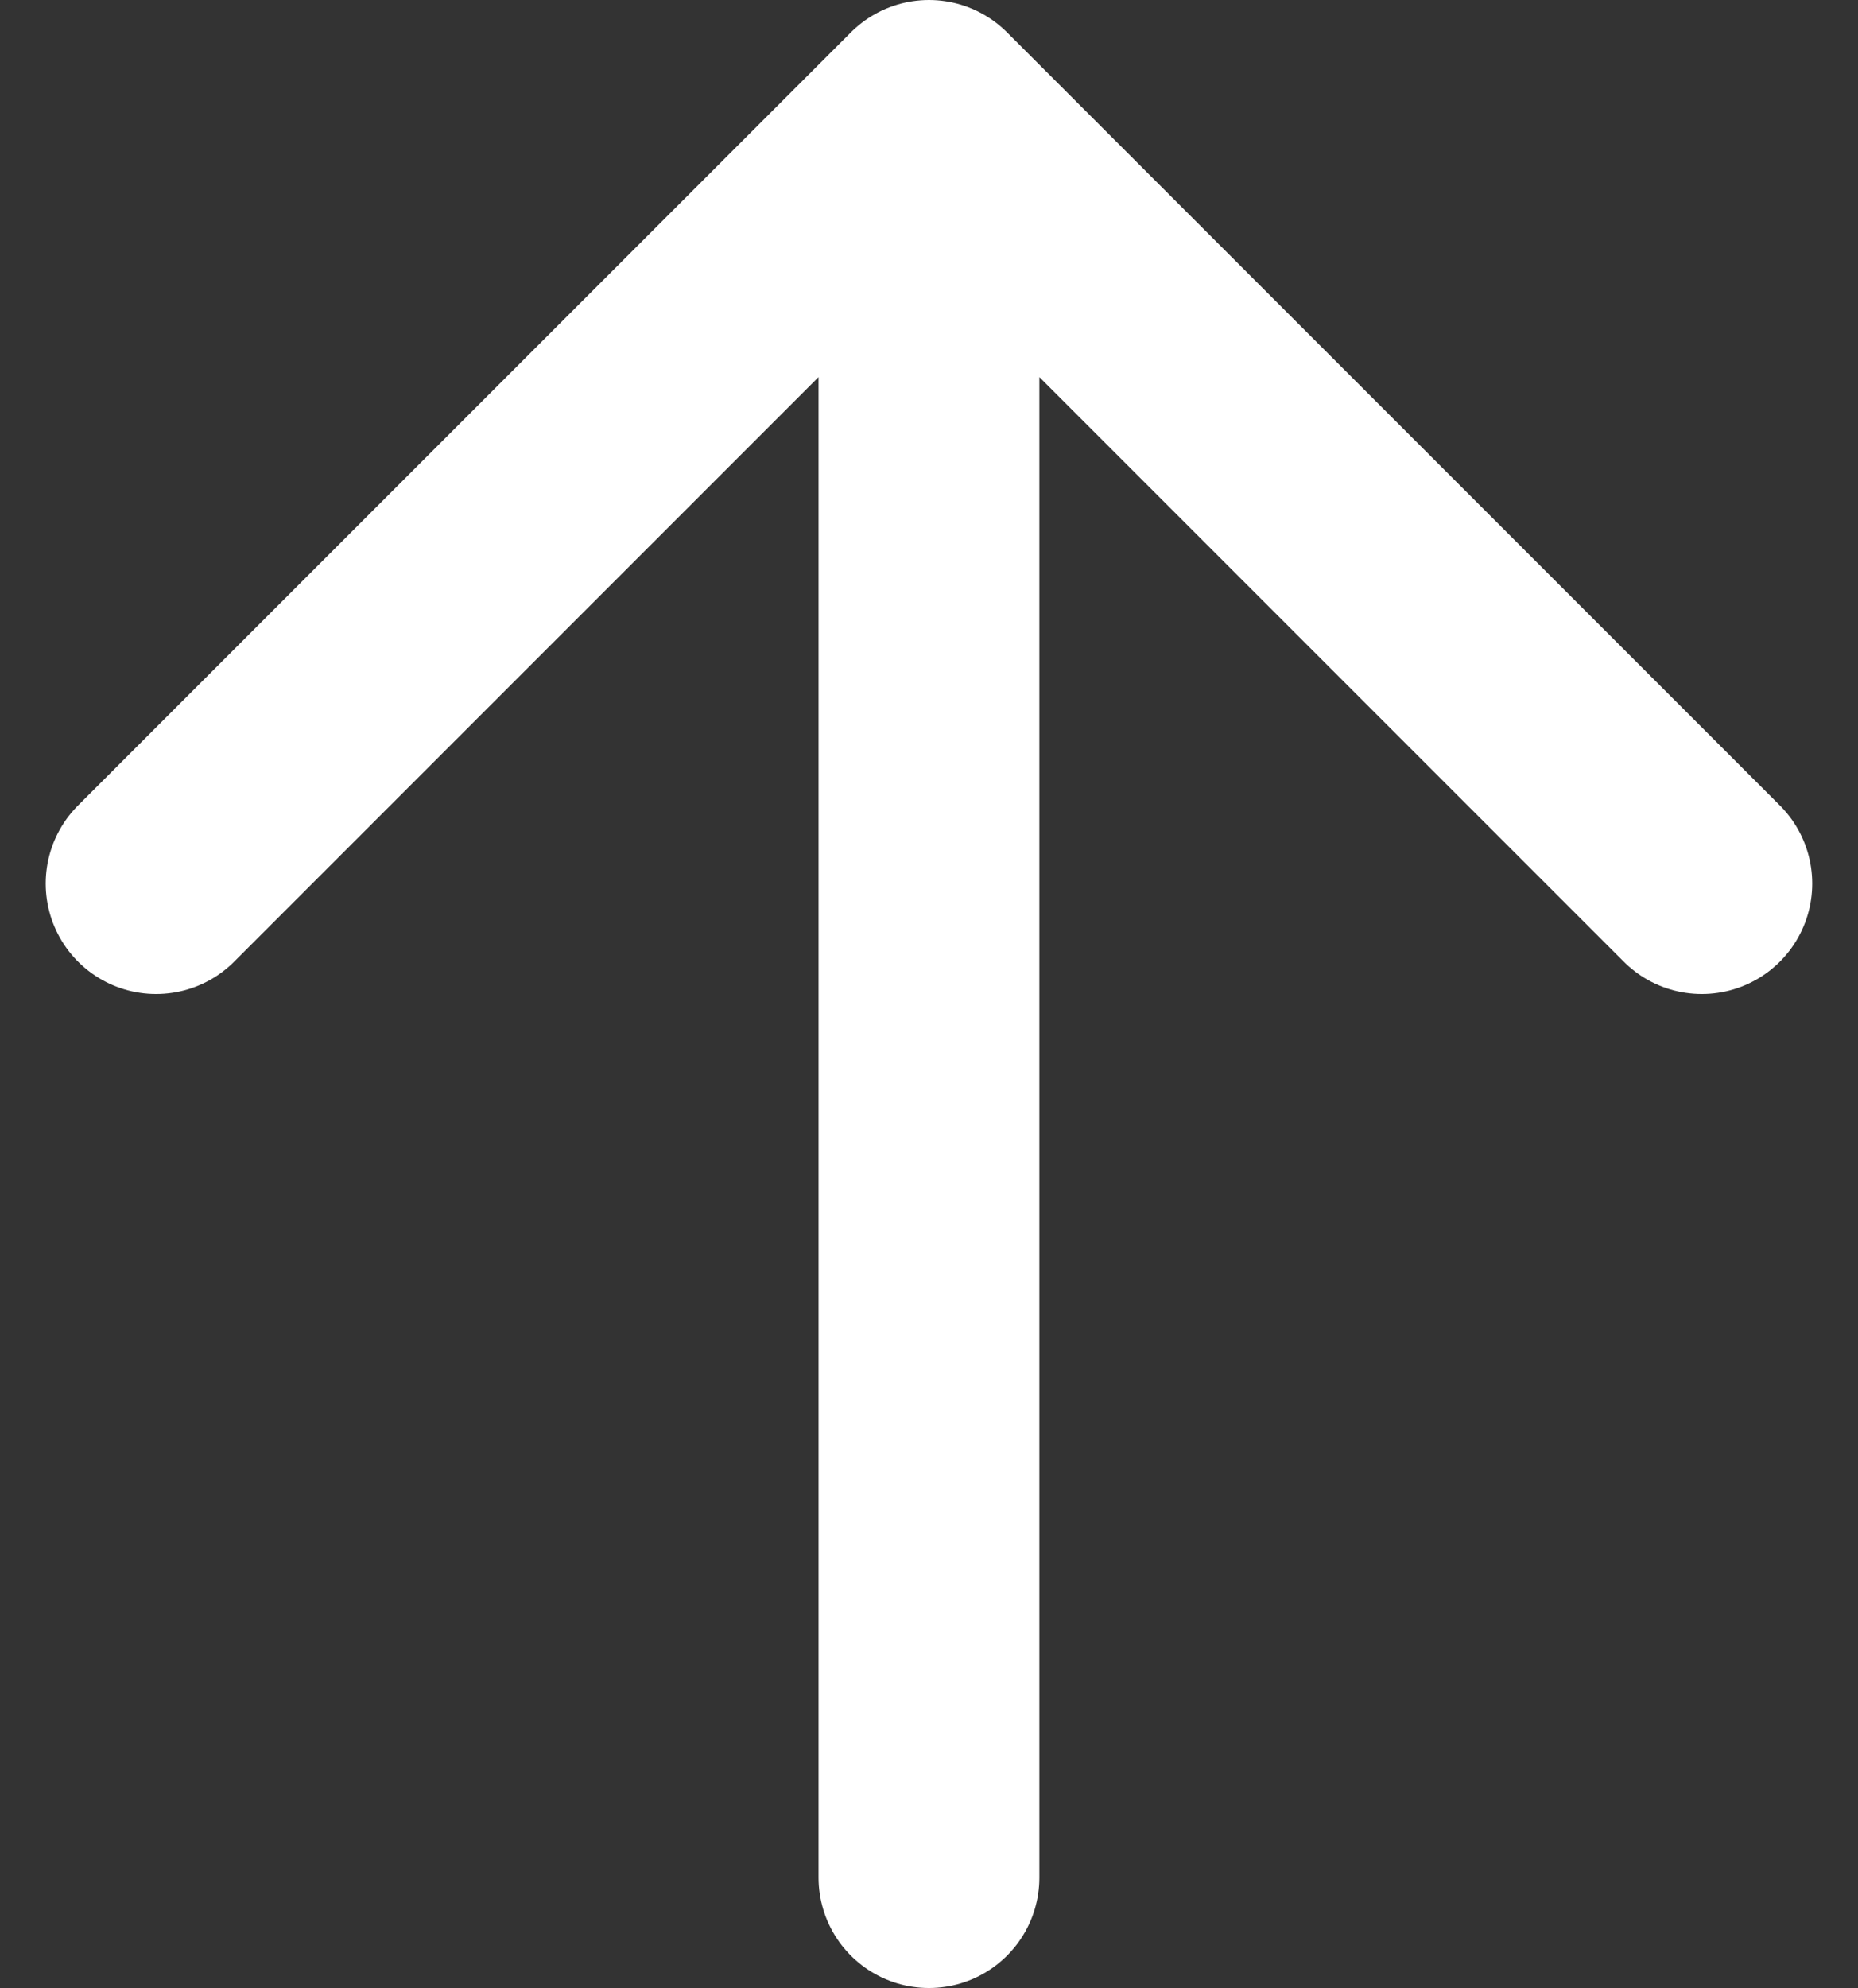 <svg xmlns="http://www.w3.org/2000/svg" width="25.243" height="27" viewBox="0 0 25.243 27">
  <rect x="0" y="0" width="25.243" height="27" fill="#333333" stroke="none"/>
  <path id="flechaBlancaArriba" d="M18,6V30M7.5,16.5,18,6,28.5,16.5" transform="translate(-5.379 -4.5)" fill="none" stroke="#fff" stroke-linecap="round" stroke-linejoin="round" stroke-width="3"/>
</svg>
